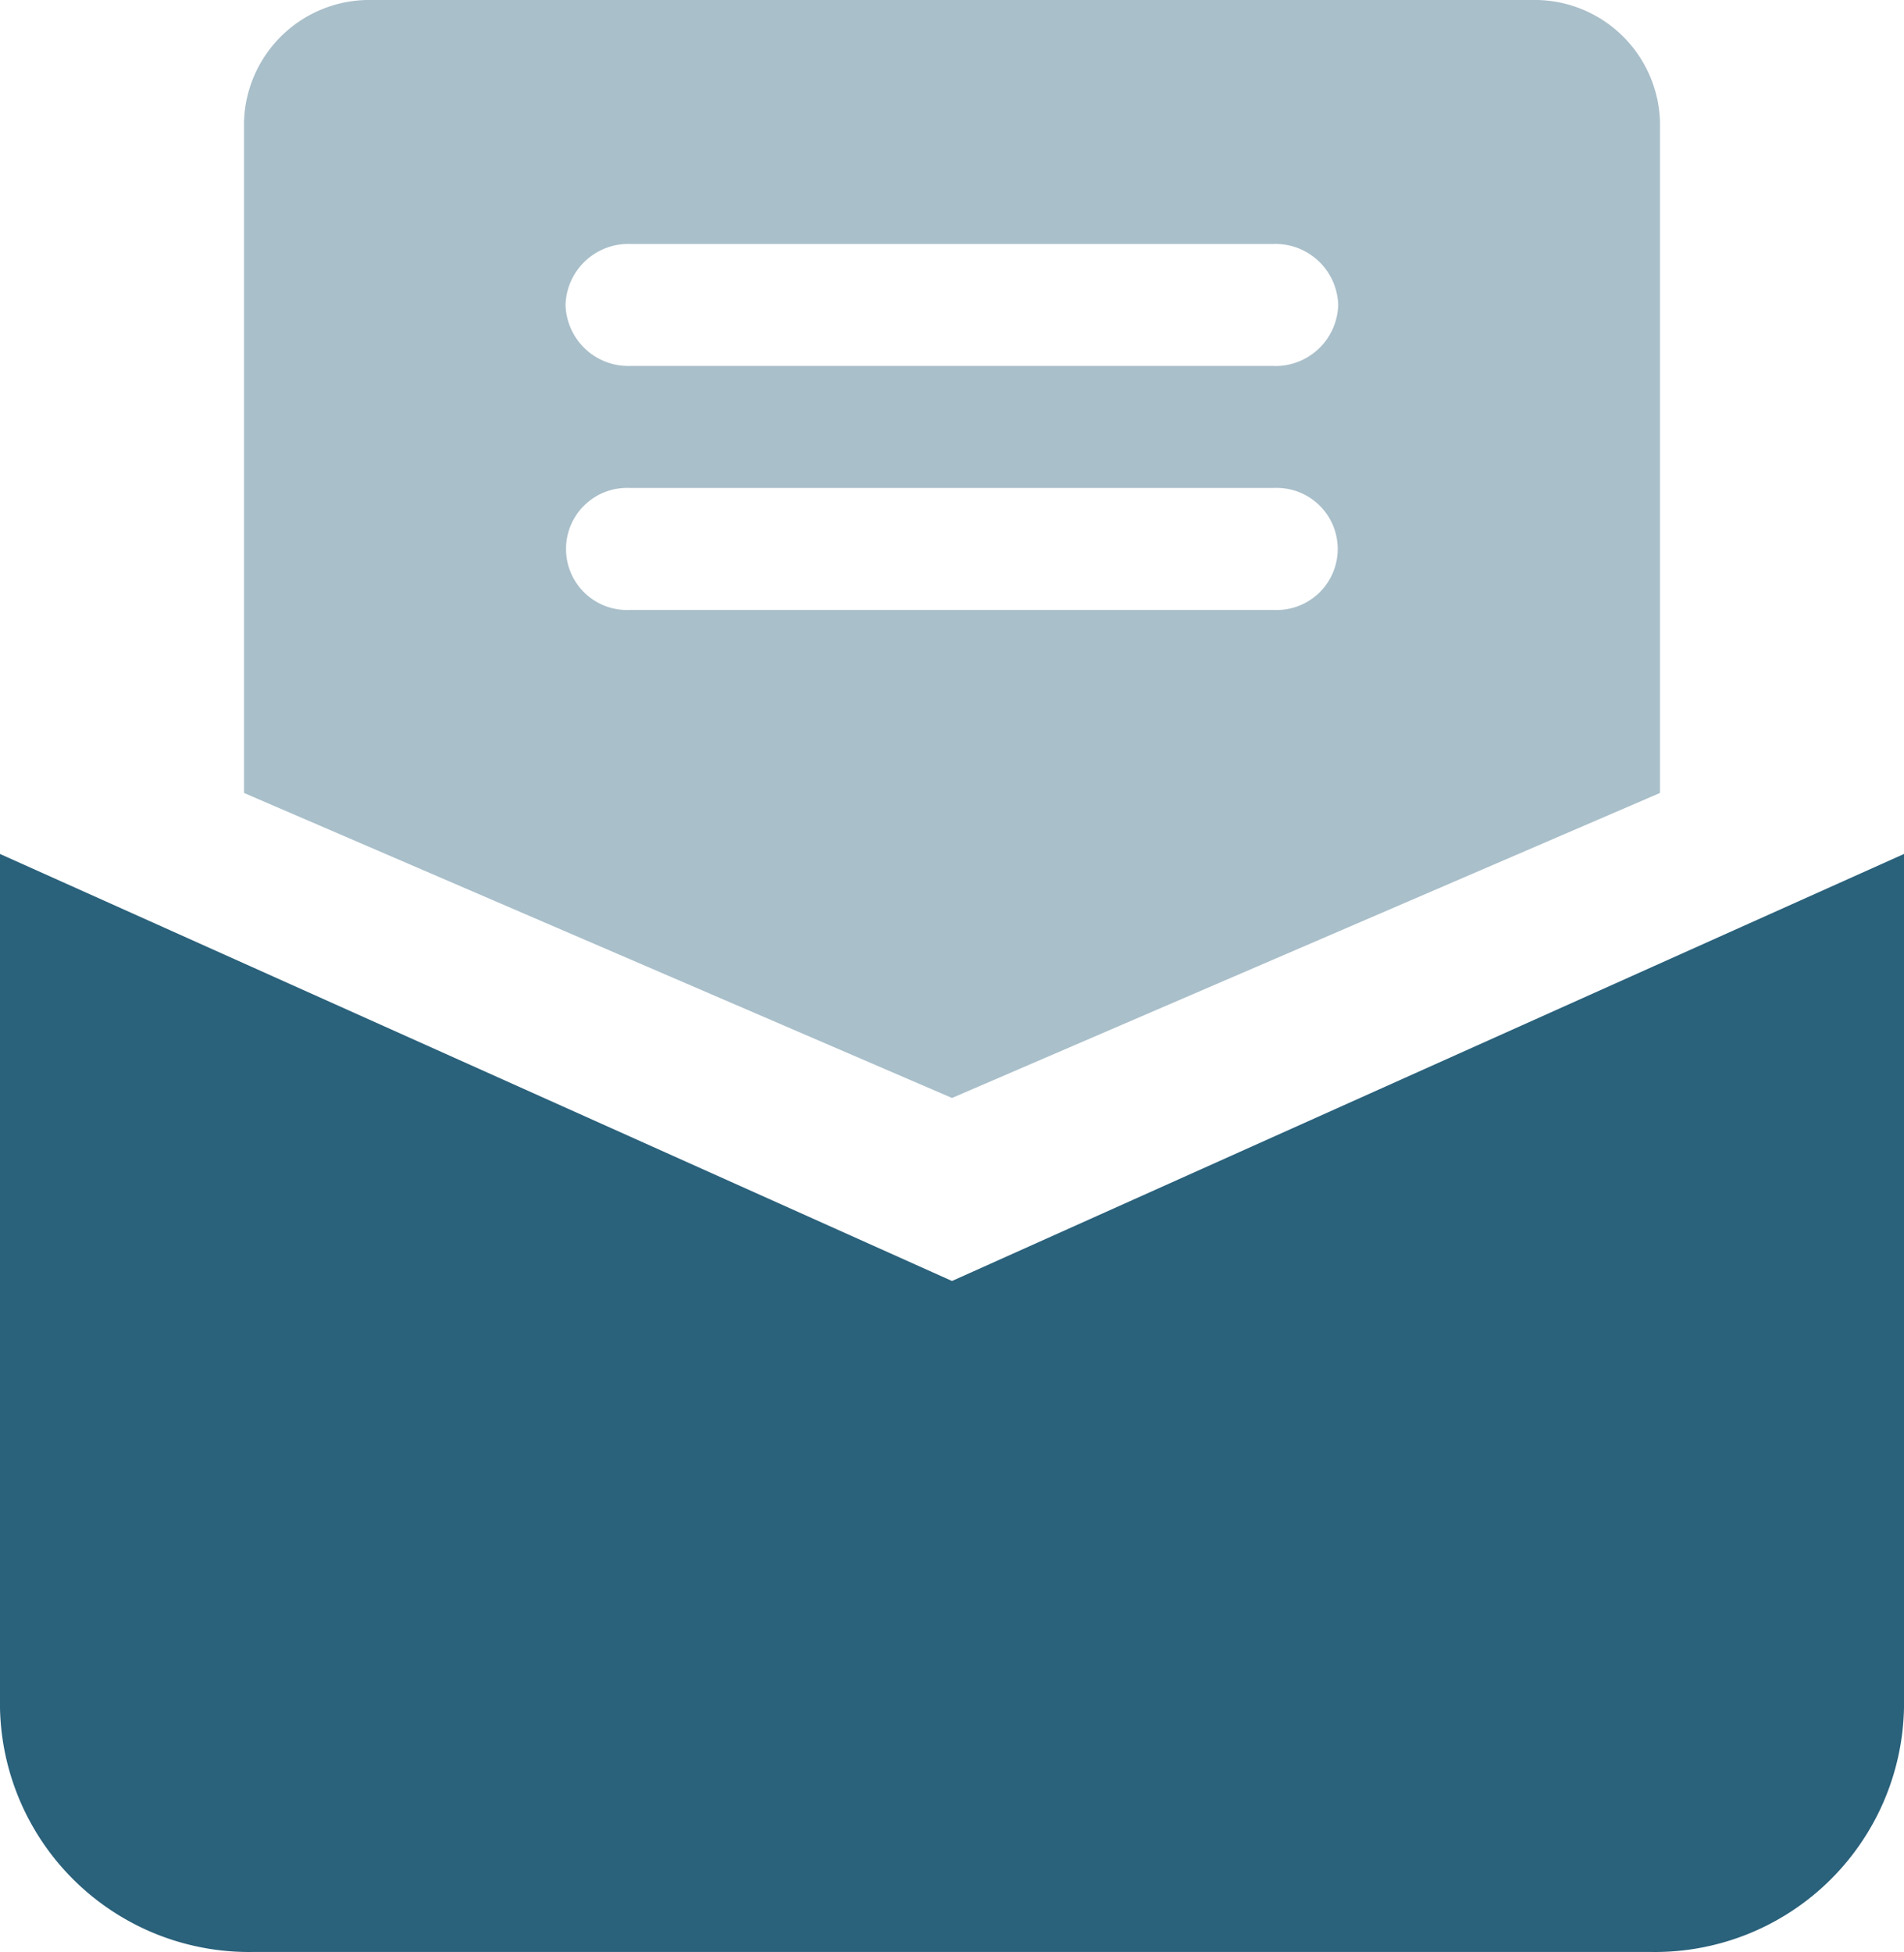 <svg id="News_Icon_RO" data-name="News Icon RO" xmlns="http://www.w3.org/2000/svg" width="28.684" height="29.406" viewBox="0 0 28.684 29.406">
  <g id="NEWS_ICON_OFF" data-name="NEWS ICON OFF">
    <g id="document">
      <path id="Path_1086" data-name="Path 1086" d="M40.859,240.541H19.824A3.752,3.752,0,0,1,16,236.865V224l14.342,6.433L44.684,224v12.865A3.752,3.752,0,0,1,40.859,240.541Z" transform="translate(-16 -211.135)" fill="#2a617b"/>
      <path id="Path_1087" data-name="Path 1087" d="M99.393,0H81.939A1.89,1.89,0,0,0,80,1.838V11.946l10.666,4.595,10.666-4.595V1.838A1.89,1.89,0,0,0,99.393,0ZM95.514,9.189h-9.7a.92.92,0,1,1,0-1.838h9.7a.92.92,0,1,1,0,1.838Zm0-3.676h-9.7a.946.946,0,0,1-.97-.919.946.946,0,0,1,.97-.919h9.7a.946.946,0,0,1,.97.919A.946.946,0,0,1,95.514,5.514Z" transform="translate(-76.324)" fill="#2a617b" opacity="0.4"/>
    </g>
  </g>
</svg>
